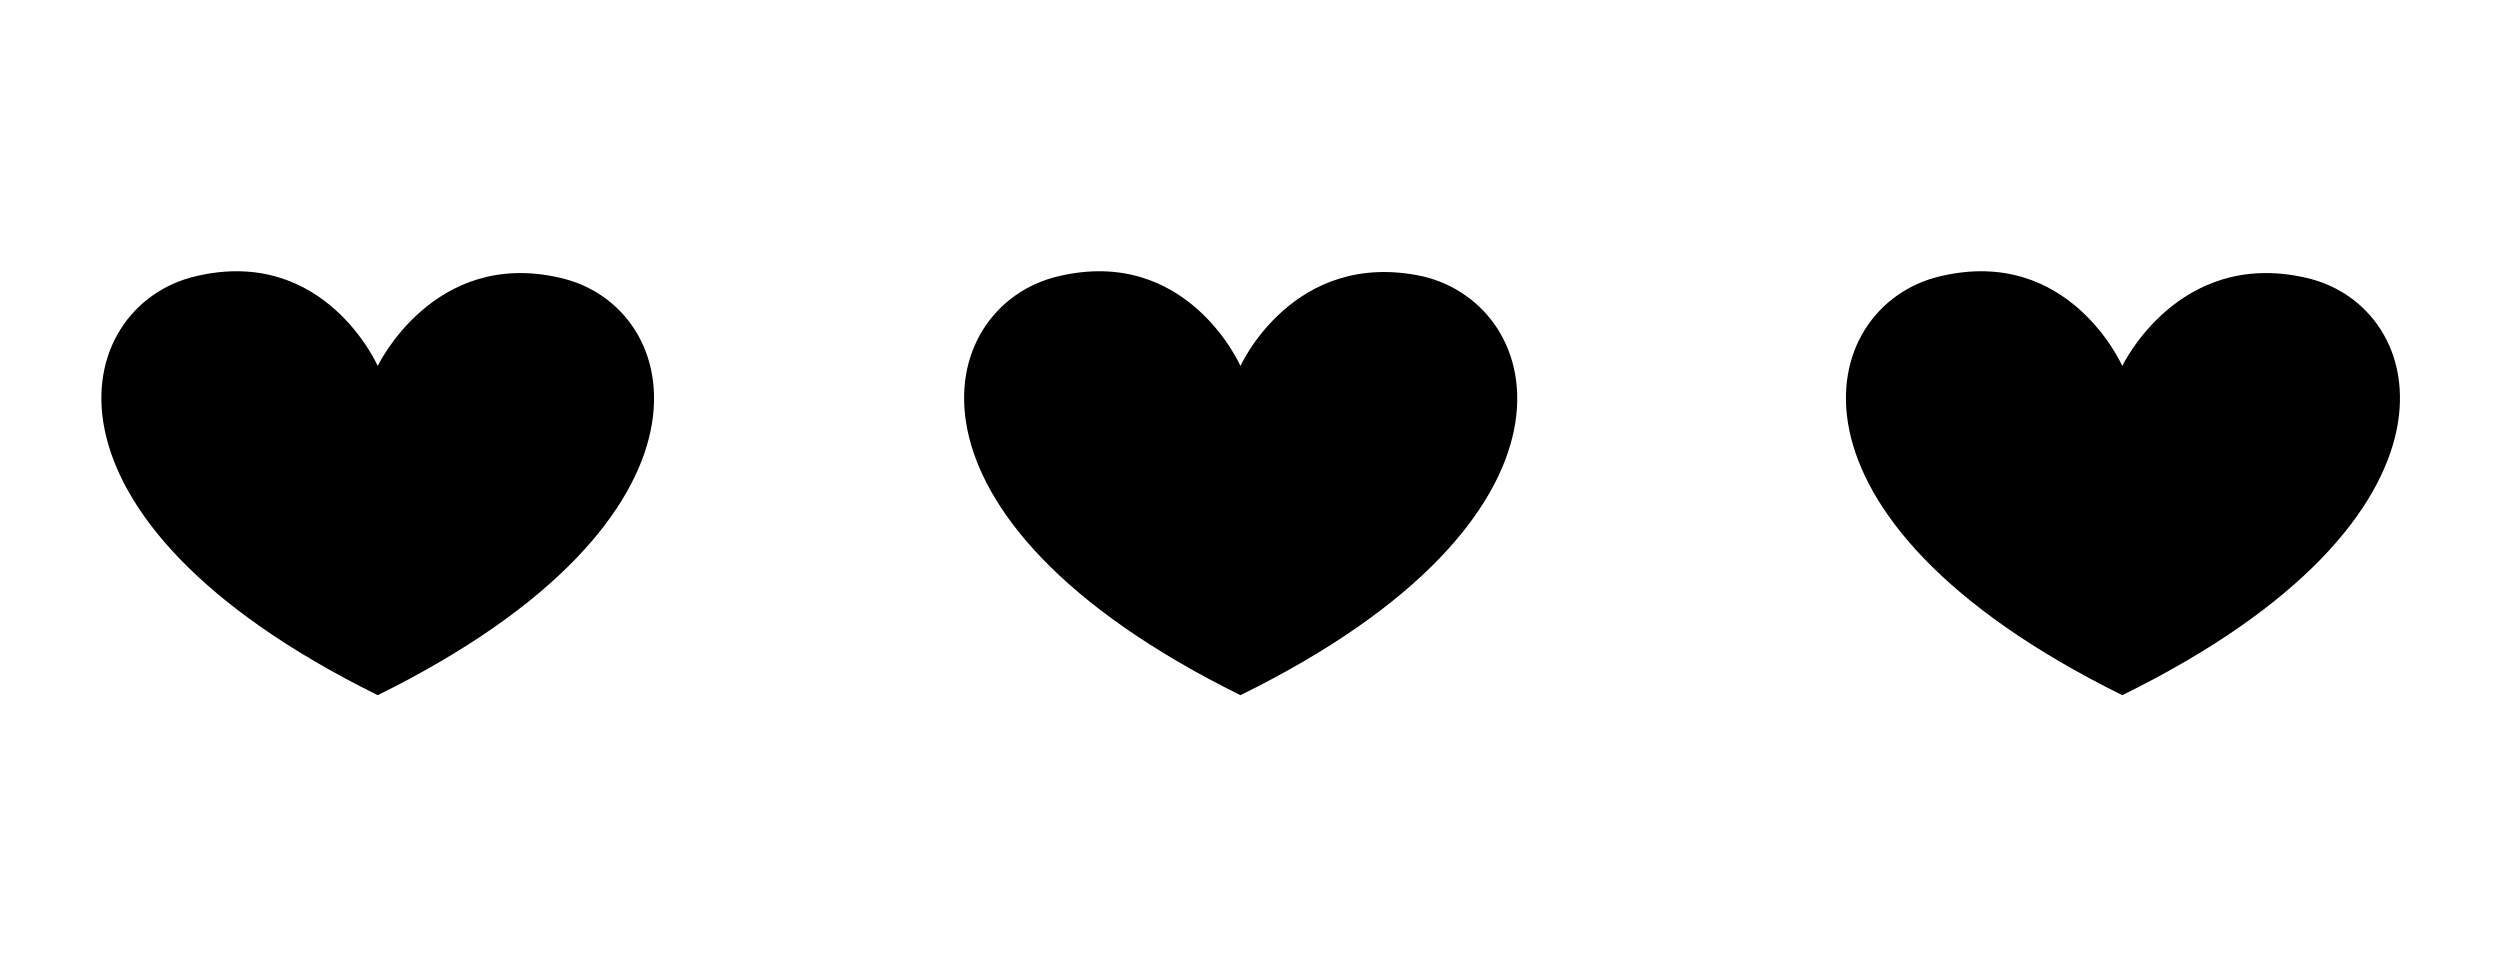 <?xml version="1.0" encoding="utf-8"?>
<!-- Generator: Adobe Illustrator 22.1.0, SVG Export Plug-In . SVG Version: 6.00 Build 0)  -->
<svg version="1.1" id="Laag_1" xmlns="http://www.w3.org/2000/svg" xmlns:xlink="http://www.w3.org/1999/xlink" x="0px" y="0px"
	 width="170.1px" height="65.9px" viewBox="0 0 170.1 65.9" style="enable-background:new 0 0 170.1 65.9;" xml:space="preserve">
<g>
	<path d="M25.7,24.9c0,0-3.6-8.2-12.4-6.1c-8.5,2-12.1,16.4,12.4,28.5c24.5-12.1,20.9-26.5,12.4-28.4C29.5,16.9,25.7,24.9,25.7,24.9
		z"/>
	<path d="M84.4,24.9c0,0-3.6-8.2-12.4-6.1c-8.5,2-12.1,16.4,12.4,28.5c24.6-12.1,20.9-26.5,12.4-28.5C88,16.9,84.4,24.9,84.4,24.9z"
		/>
	<path d="M144.4,24.9c0,0-3.6-8.2-12.4-6.1c-8.5,2-12.1,16.4,12.4,28.5c24.6-12.1,21-26.5,12.5-28.4
		C148.2,16.9,144.4,24.9,144.4,24.9z"/>
</g>
</svg>
